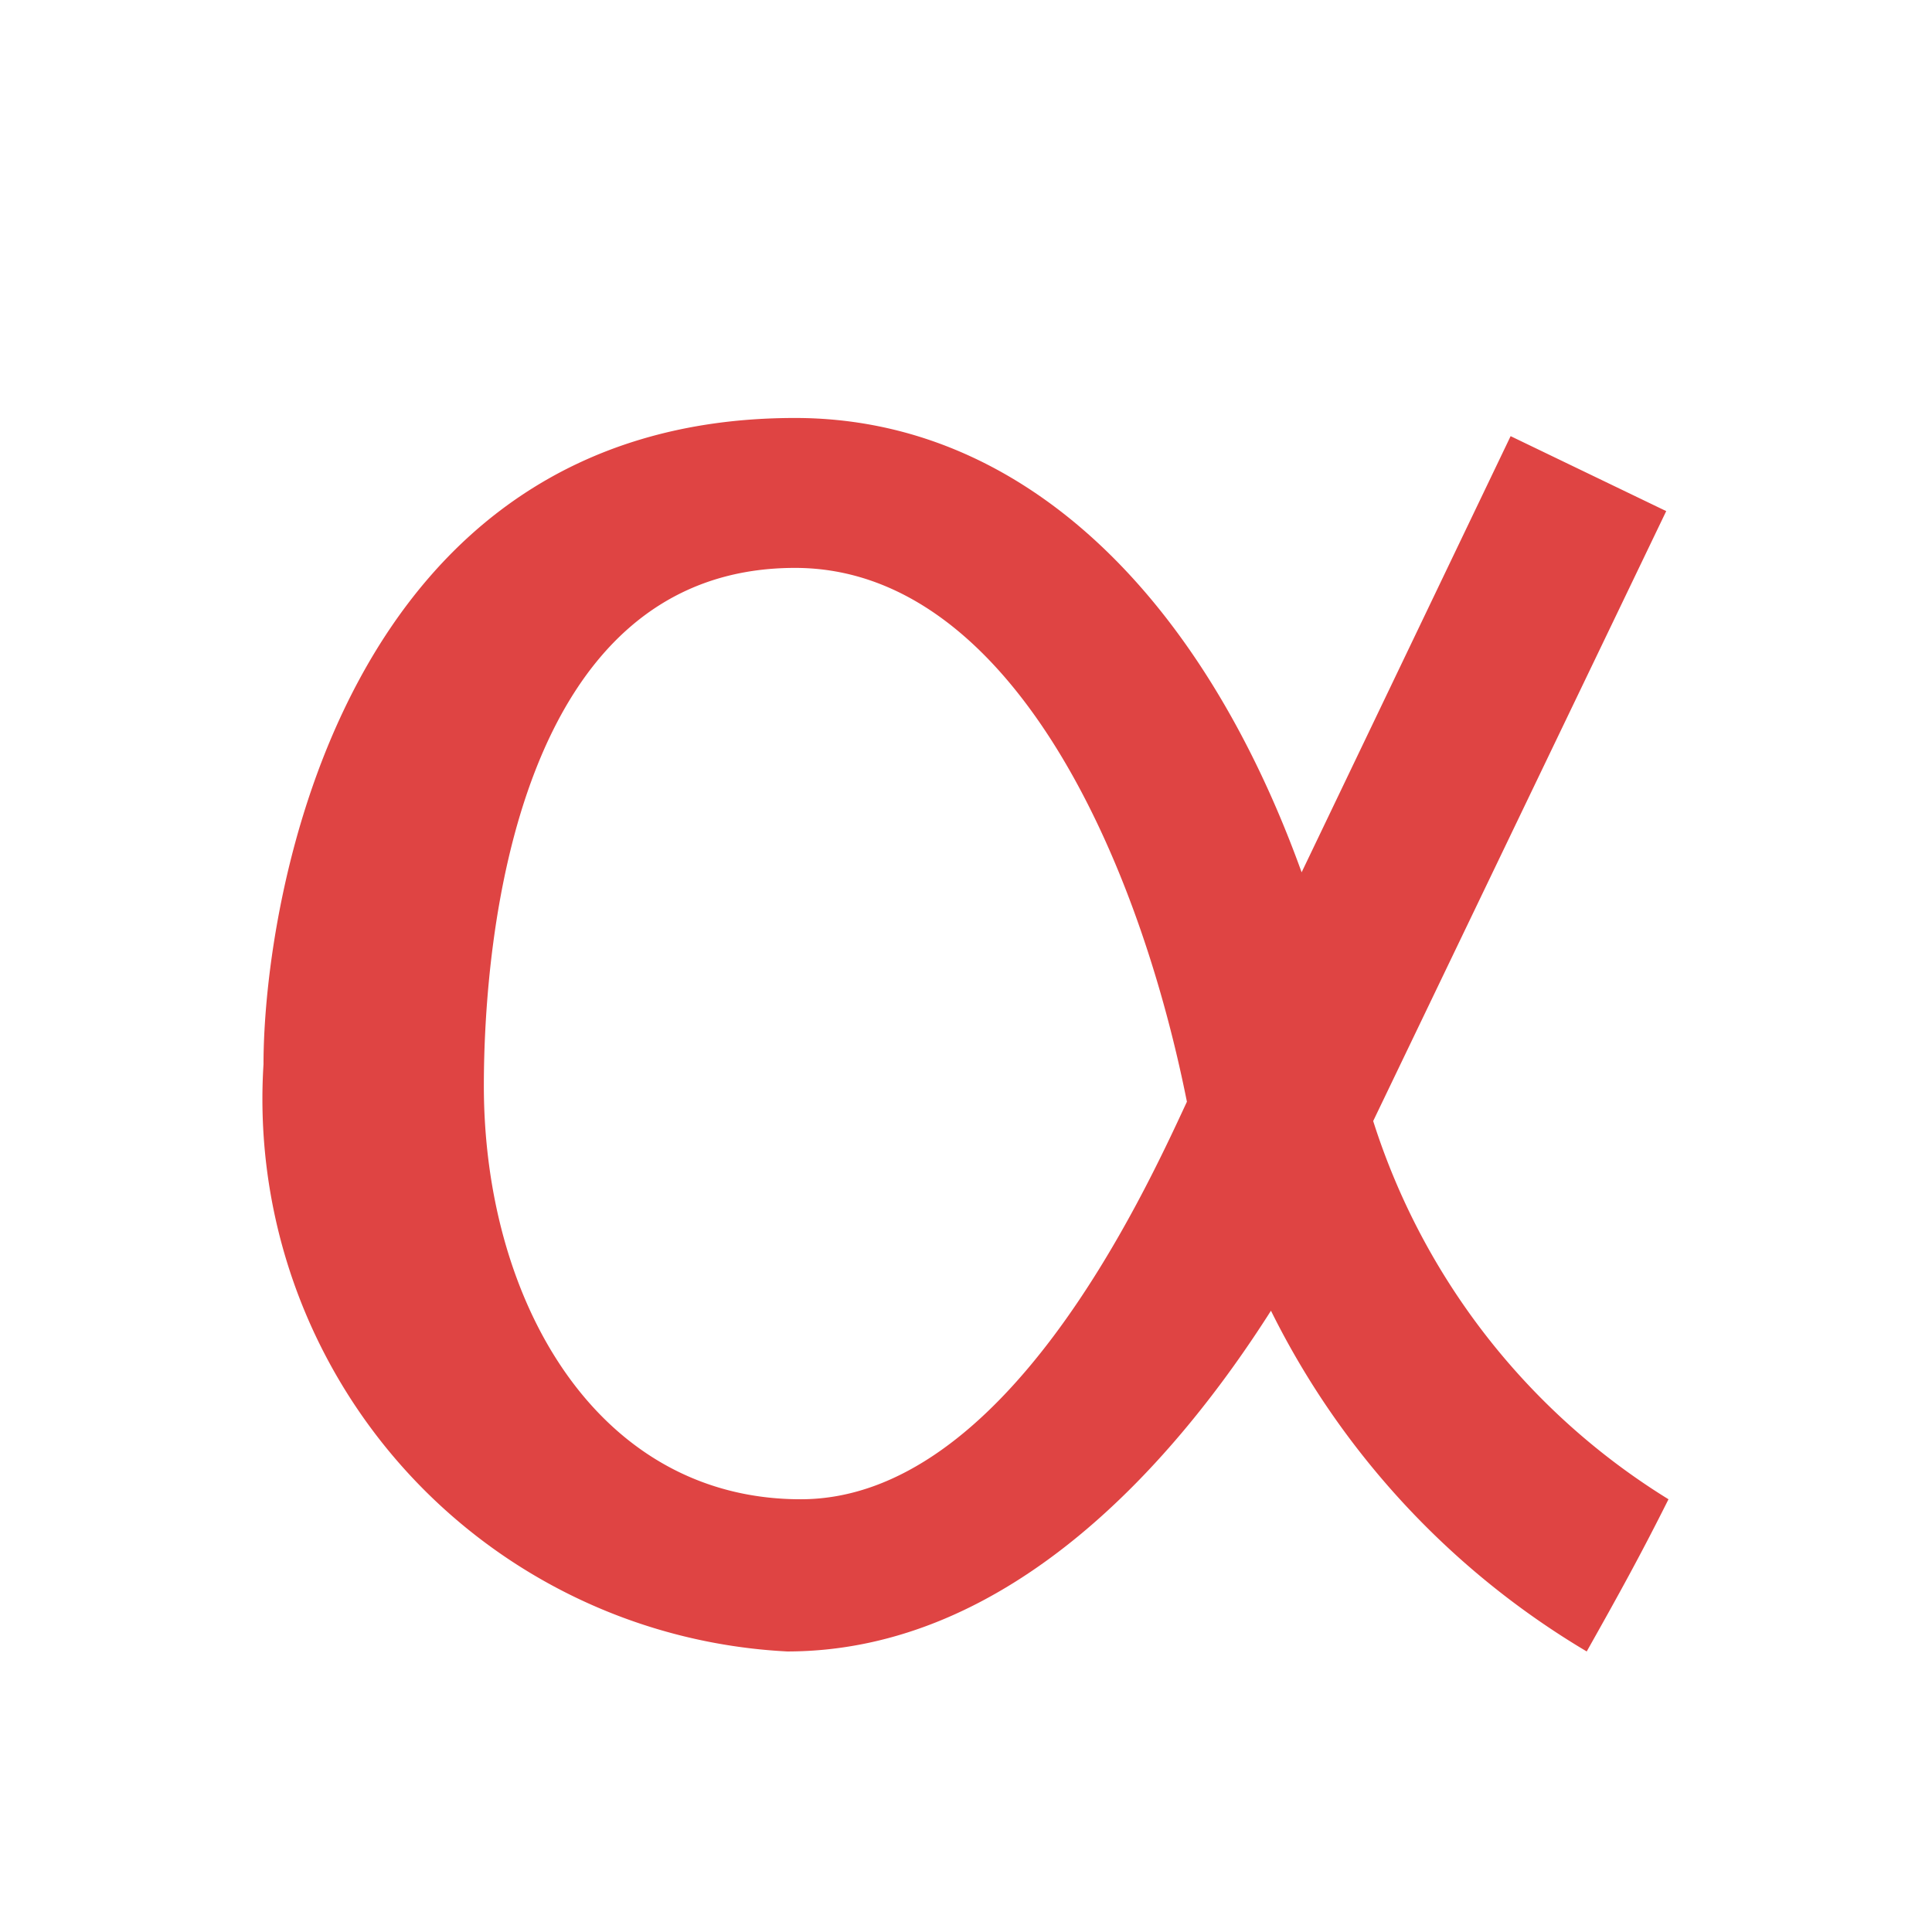 <svg xmlns="http://www.w3.org/2000/svg" version="1.1" xmlns:xlink="http://www.w3.org/1999/xlink" xmlns:svgjs="http://svgjs.dev/svgjs" width="17.01" height="17.01"><svg id="SvgjsSvg1005" xmlns="http://www.w3.org/2000/svg" viewBox="0 0 17.01 17.01"><path d="M14.67,4.5,12.09,9.87a6.07,6.07,0,0,0,2.6,3.33c-.25.5-.45.86-.72,1.34a7.21,7.21,0,0,1-2.78-3c-.82,1.29-2.28,3-4.26,3A4.87,4.87,0,0,1,2.32,9.37C2.32,7.94,3,3.68,7,3.68c2,0,3.58,1.56,4.46,4L13.3,3.84ZM10.45,9.7h0C10,7.45,8.85,5,7,5,4.55,5,4.26,8.25,4.26,9.56c0,1.9,1,3.64,2.79,3.64S10.06,10.54,10.45,9.7Z" fill="#df4443"></path></svg><style>@media (prefers-color-scheme: light) { :root { filter: none; } }
@media (prefers-color-scheme: dark) { :root { filter: none; } }
</style></svg>